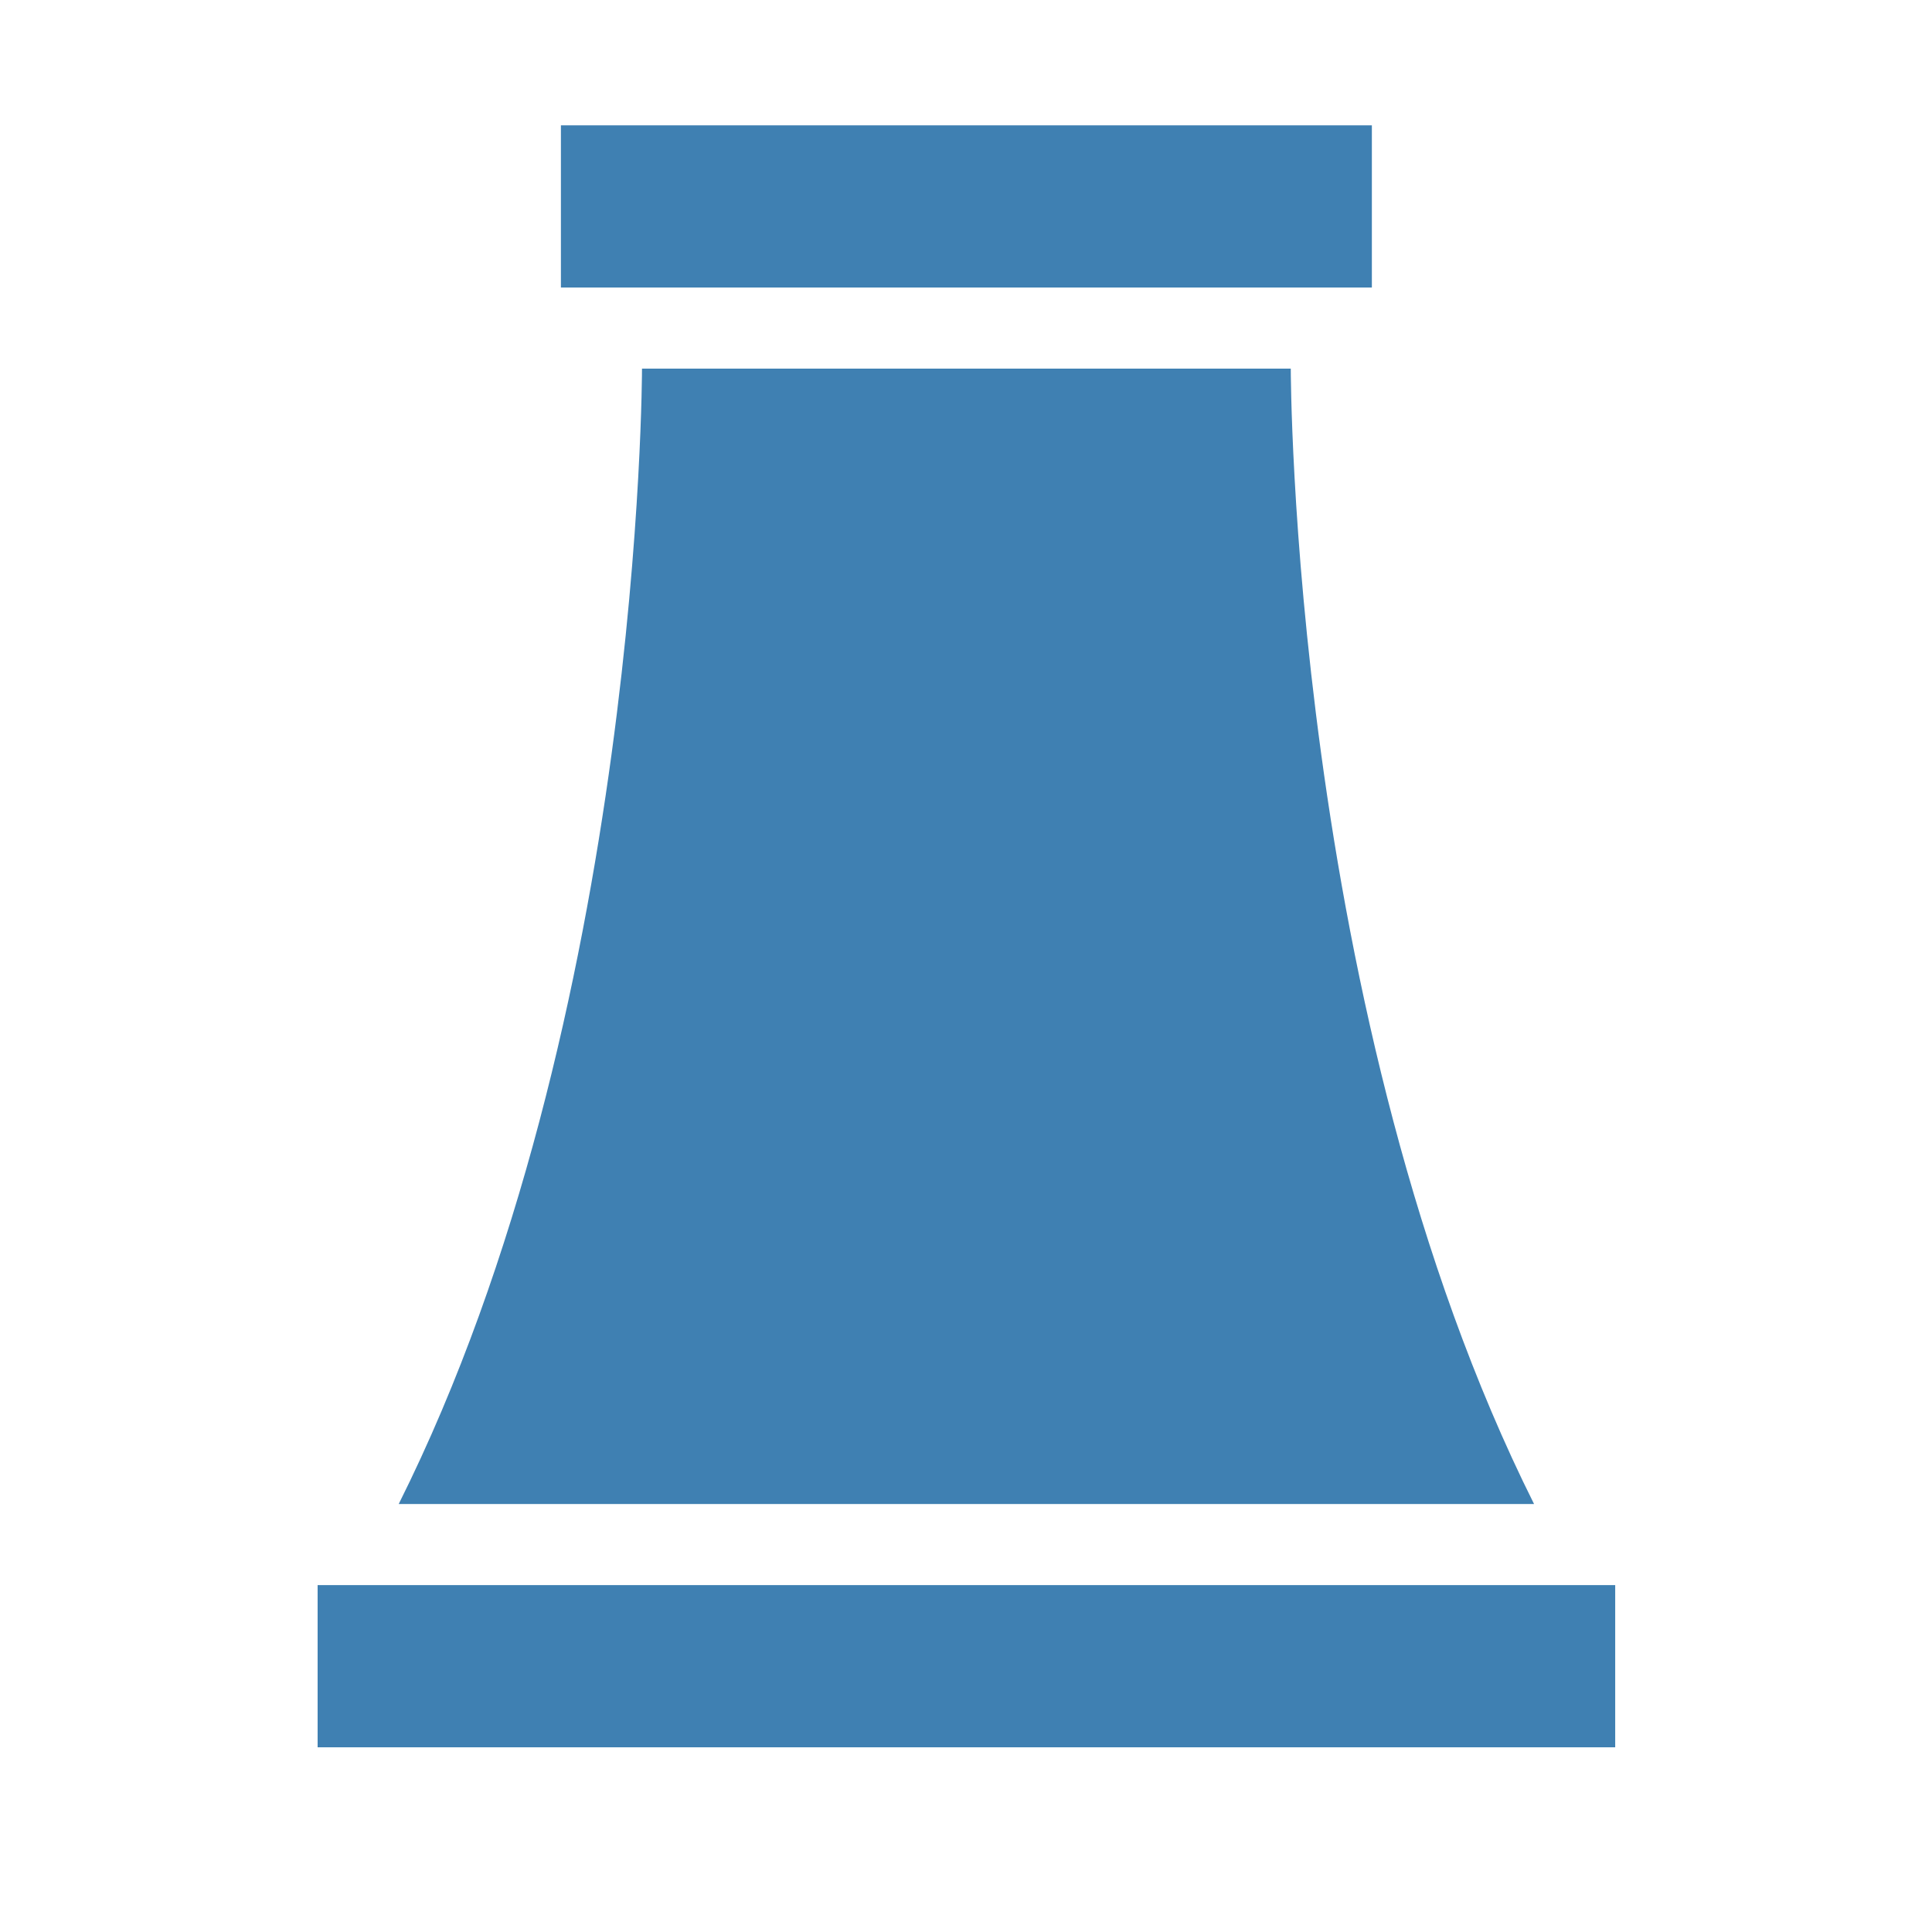 <svg id="Layer_1" data-name="Layer 1" xmlns="http://www.w3.org/2000/svg" viewBox="0 0 400 400"><title>Product_icons-02</title><rect x="65.76" y="328.18" width="268.65" height="33.58" style="fill:#3f80b2"/><rect x="116.13" y="25.95" width="167.9" height="33.58" style="fill:#3f80b2"/><path d="M317.61,311.39H82.55c50.37-100.74,50.37-235.07,50.37-235.07H267.24S267.24,210.65,317.61,311.39Z" style="fill:#3f80b2"/></svg>